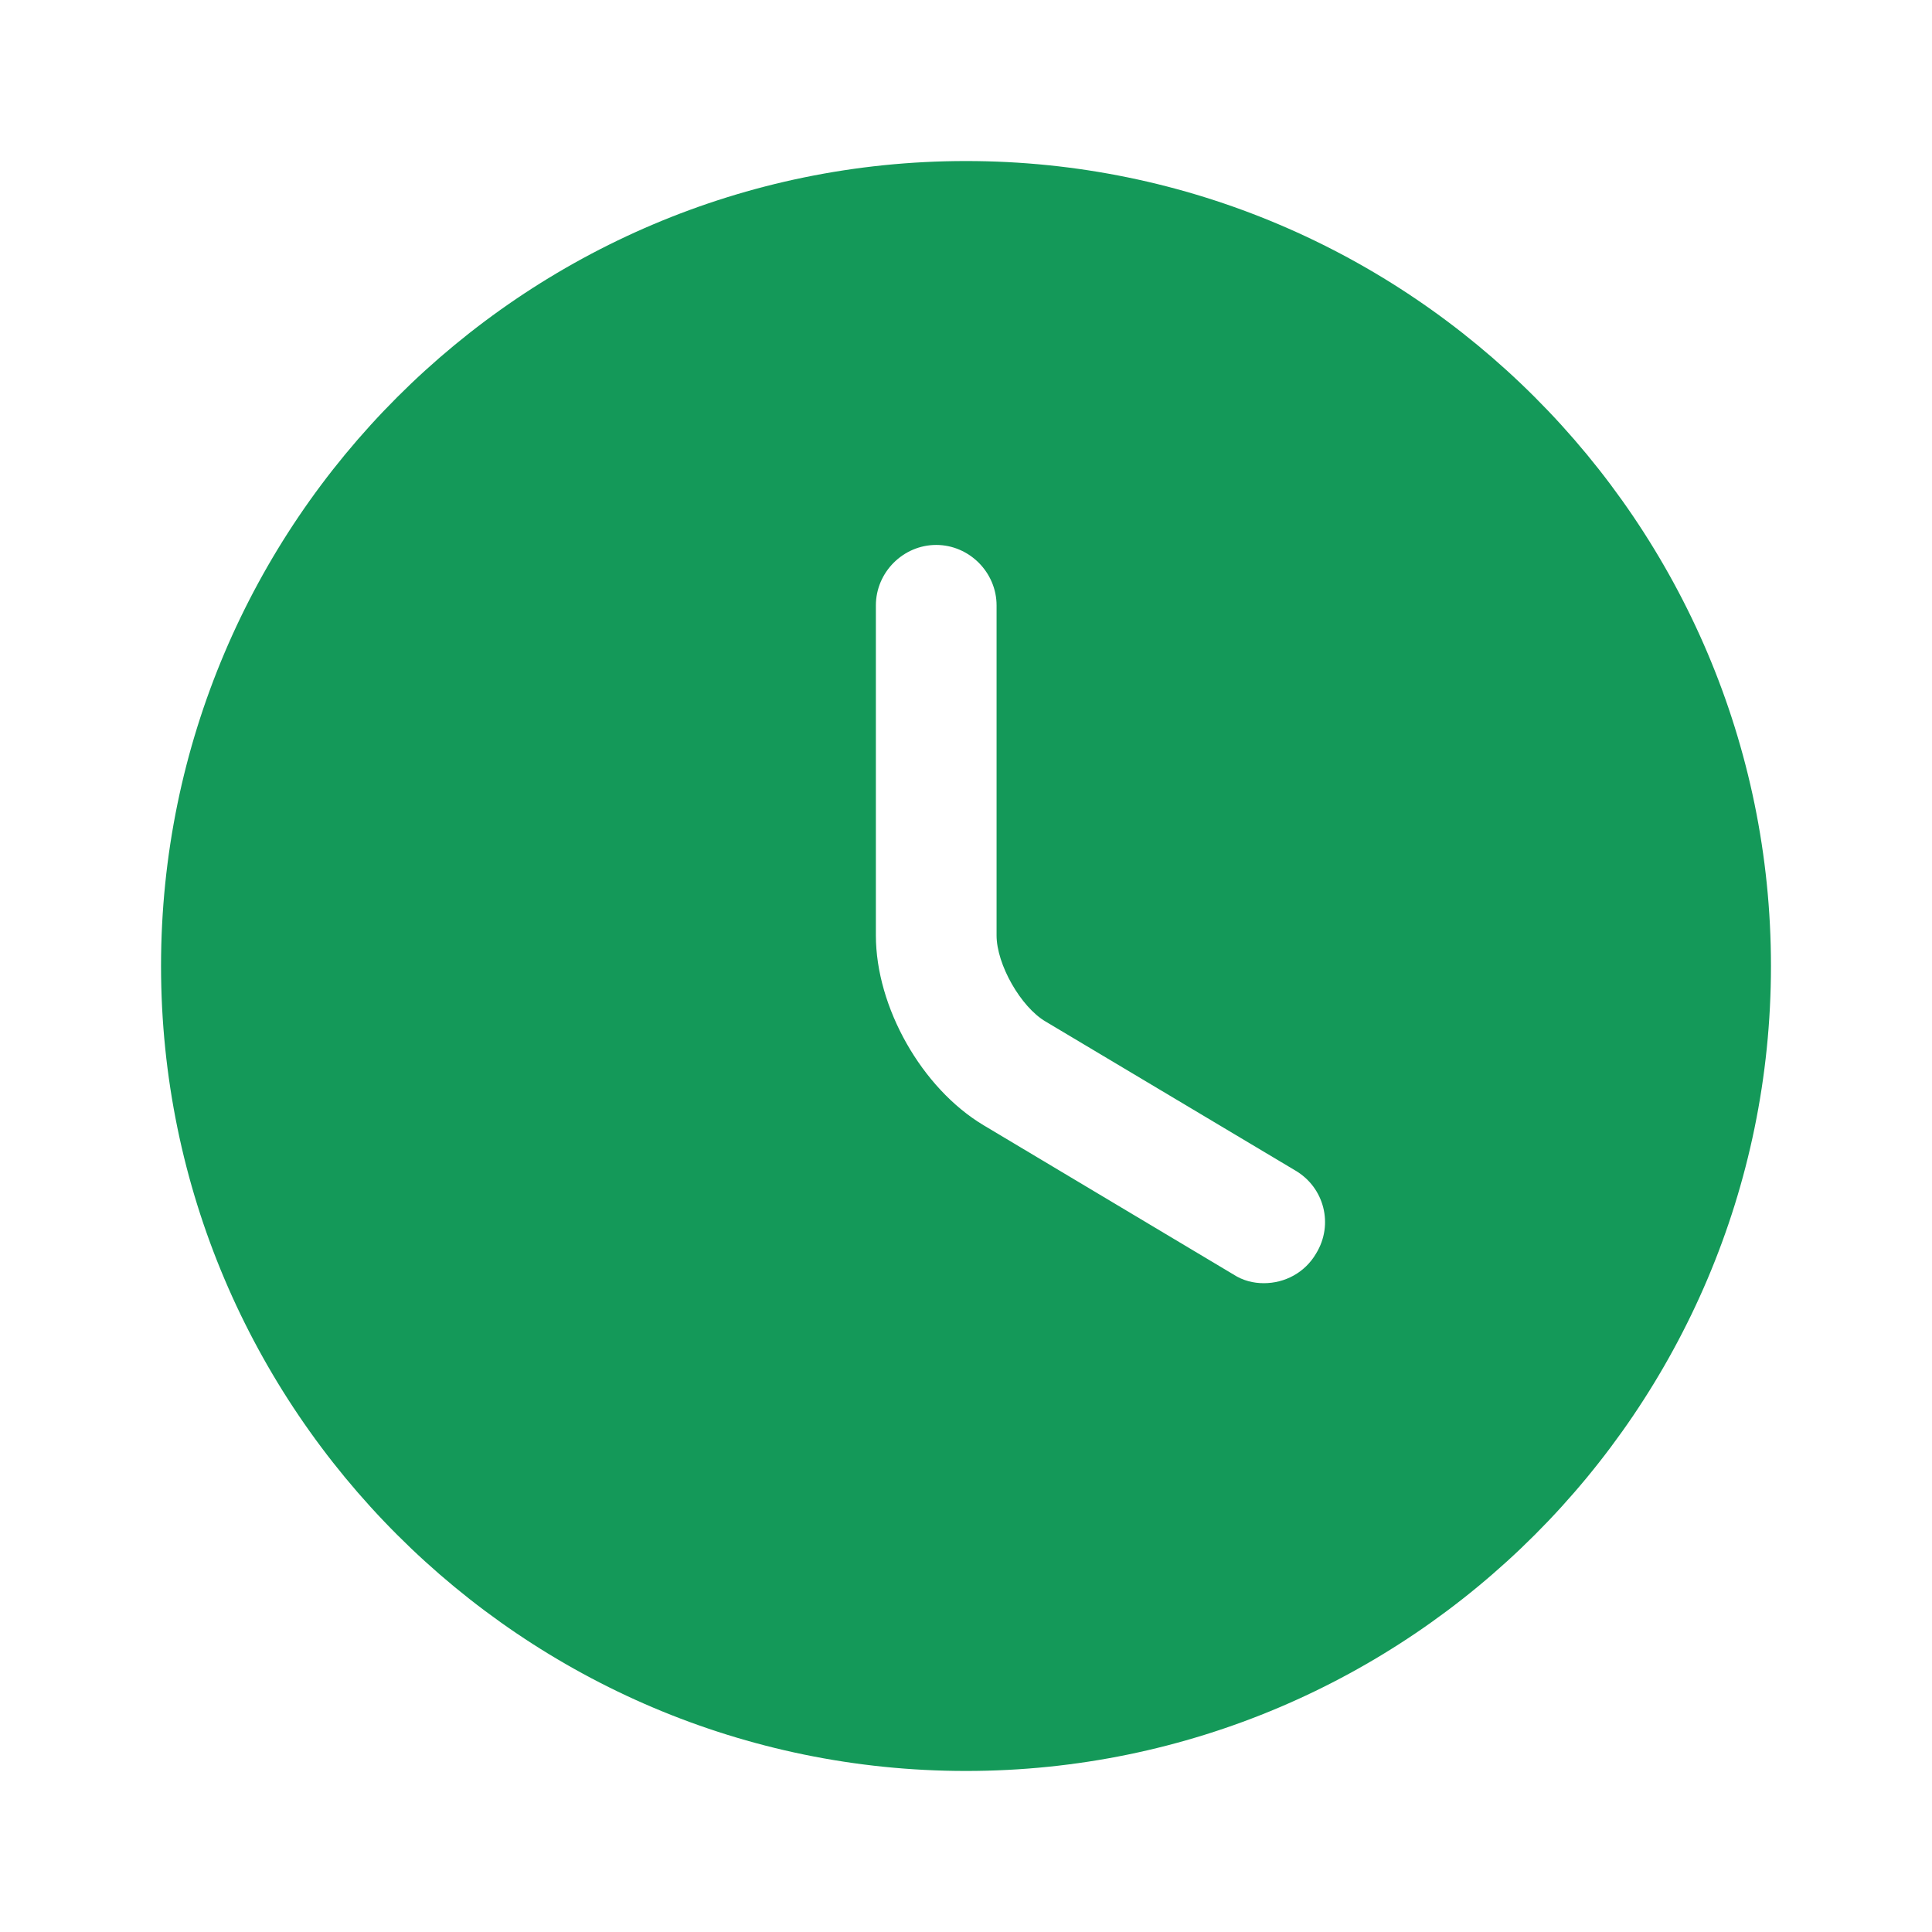 <svg width="17" height="17" viewBox="0 0 17 17" fill="none" xmlns="http://www.w3.org/2000/svg">
<path d="M8.5 1.417C4.597 1.417 1.417 4.597 1.417 8.5C1.417 12.403 4.597 15.583 8.5 15.583C12.403 15.583 15.583 12.403 15.583 8.5C15.583 4.597 12.403 1.417 8.5 1.417ZM11.581 11.029C11.482 11.199 11.305 11.291 11.121 11.291C11.029 11.291 10.937 11.269 10.851 11.213L8.656 9.902C8.11 9.576 7.707 8.861 7.707 8.231V5.327C7.707 5.036 7.947 4.795 8.238 4.795C8.528 4.795 8.769 5.036 8.769 5.327V8.231C8.769 8.486 8.982 8.861 9.201 8.989L11.397 10.299C11.652 10.448 11.737 10.774 11.581 11.029Z" fill="#149959"/>
</svg>
